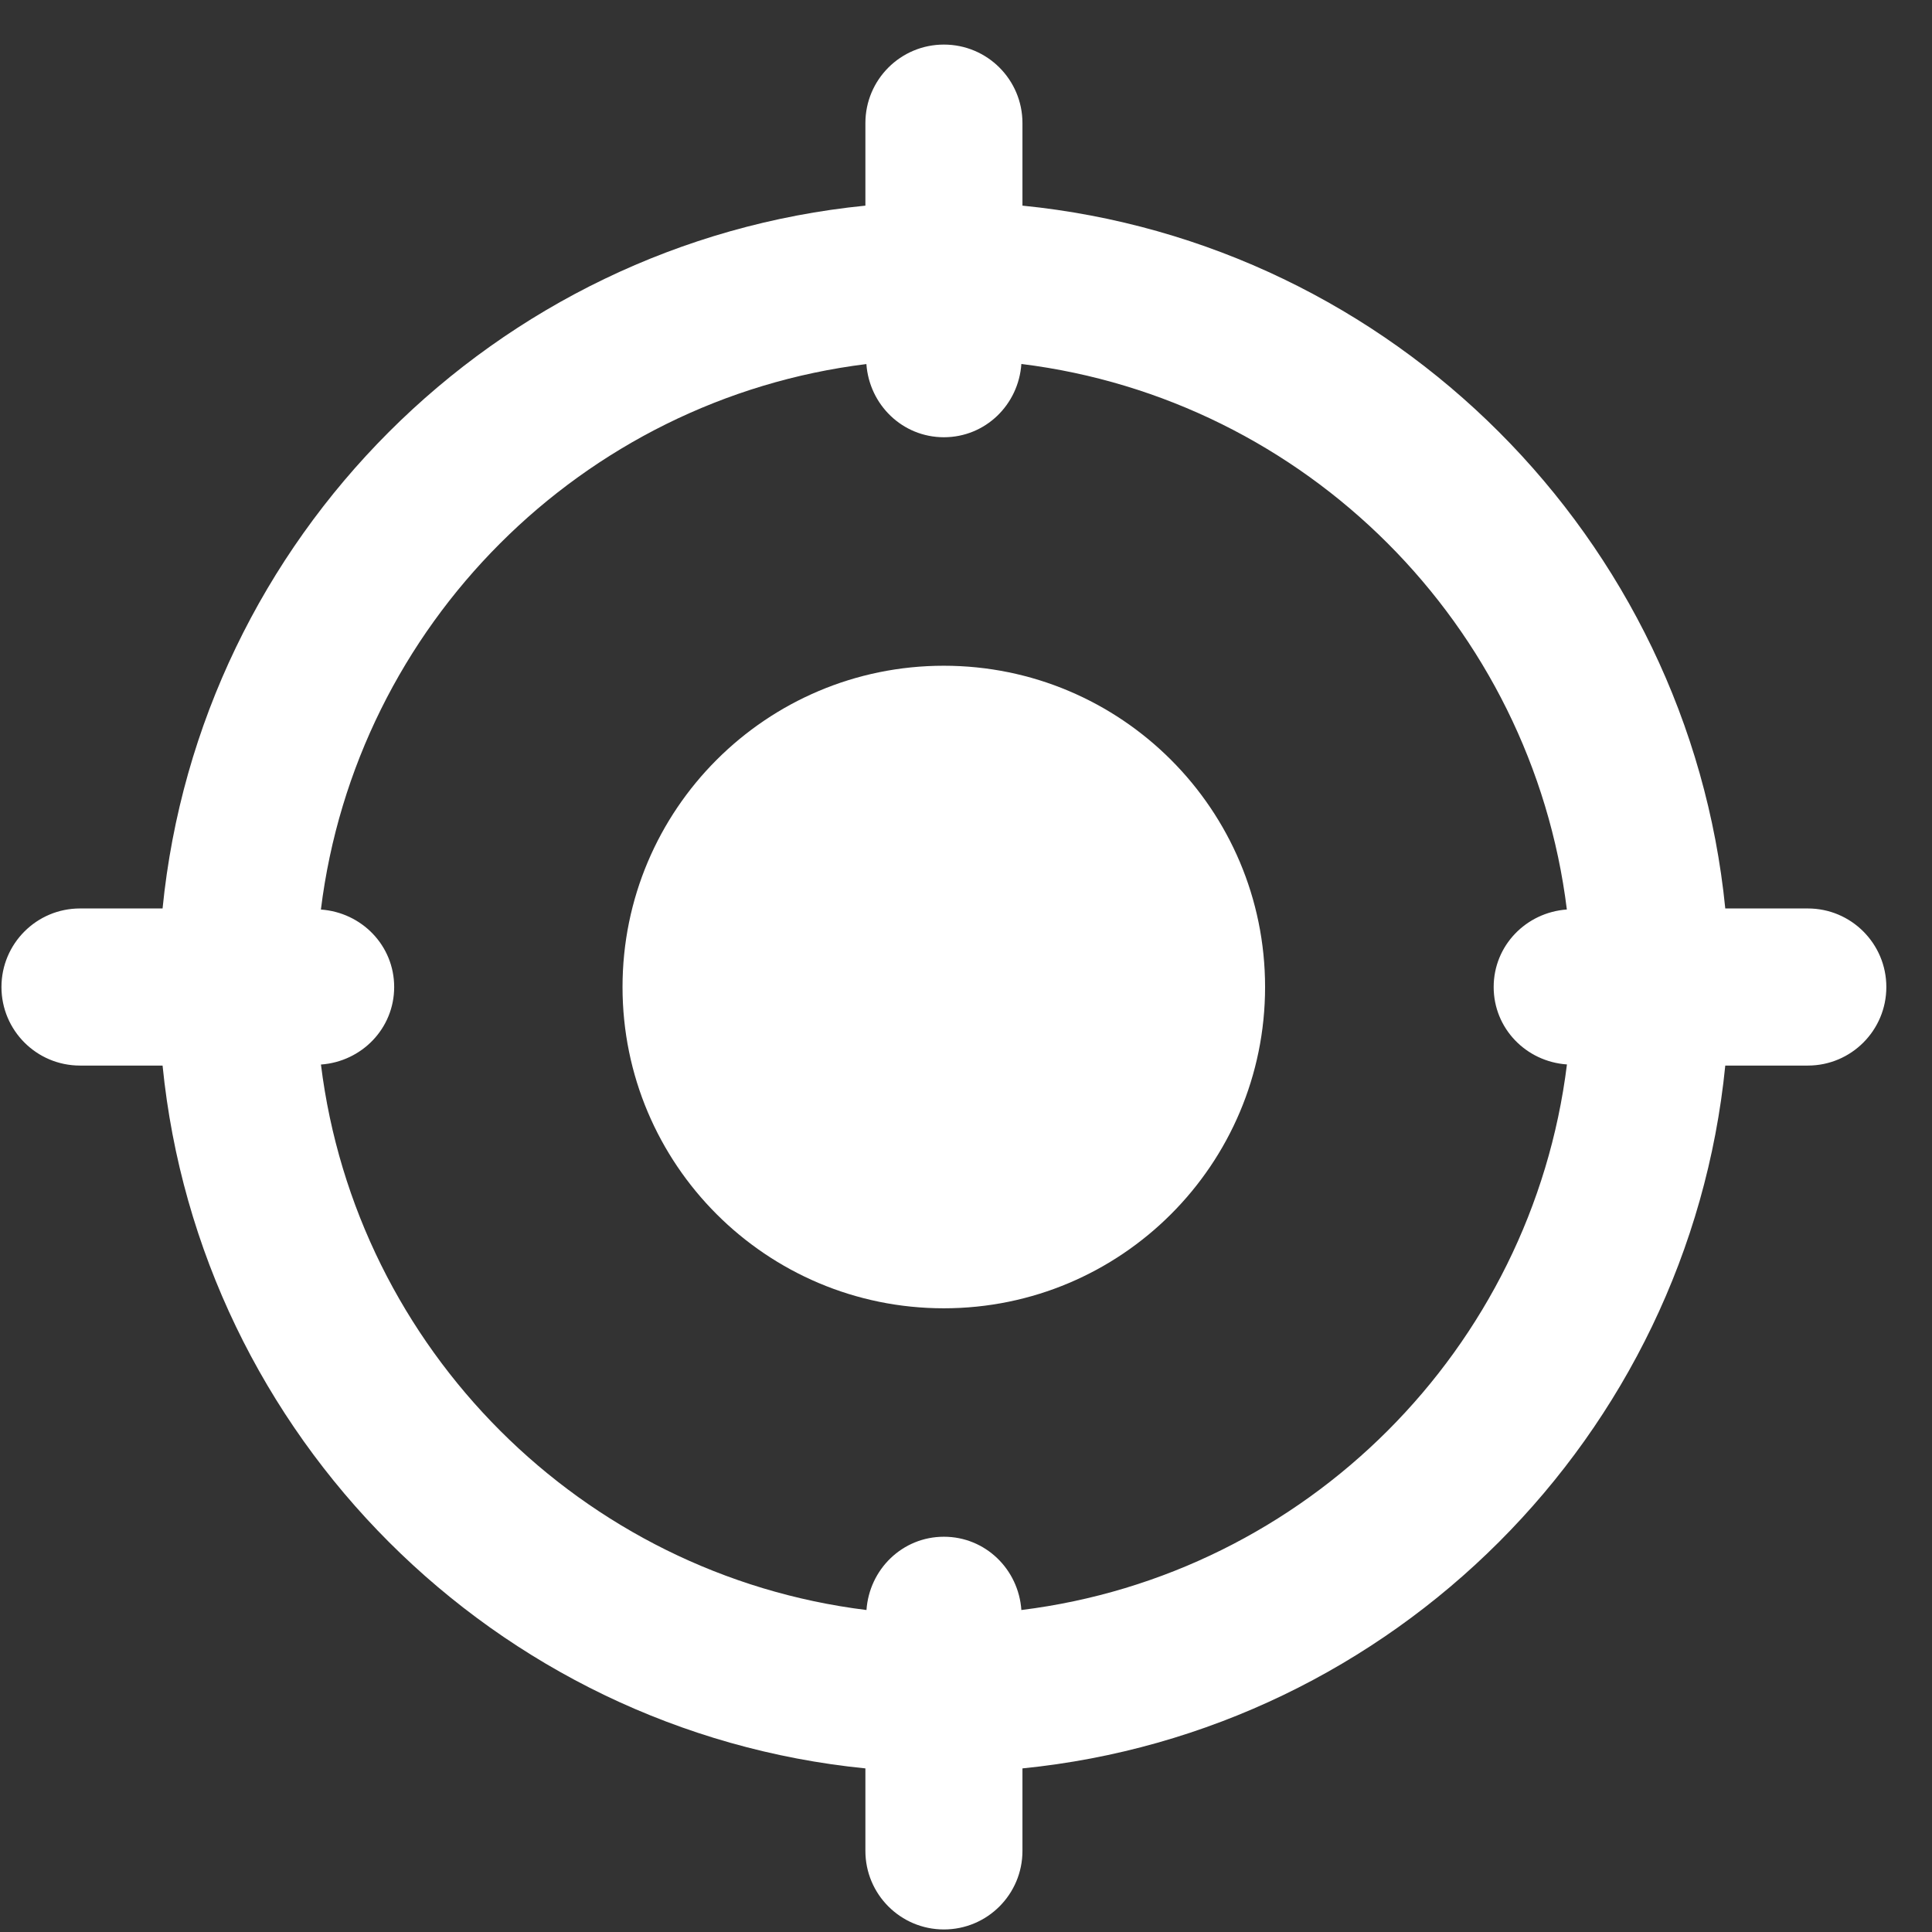 <?xml version="1.0" encoding="UTF-8"?>
<svg xmlns="http://www.w3.org/2000/svg" width="41" height="41" viewBox="0 0 41 41" fill="none">
  <rect x="0" y="0" width="41" height="41" fill="#333333" stroke="none"/>
  <path d="M20.029 27.764C23.794 27.764 26.847 24.712 26.847 20.946C26.847 17.18 23.794 14.128 20.029 14.128C16.264 14.128 13.211 17.18 13.211 20.946C13.211 24.712 16.264 27.764 20.029 27.764Z" fill="white"></path>
  <path d="M38.365 19.279H36.613C35.83 11.418 29.56 5.147 21.698 4.364V2.612C21.698 1.692 20.953 0.946 20.031 0.946C19.11 0.946 18.365 1.692 18.365 2.612V4.364C10.503 5.147 4.233 11.418 3.45 19.279H1.698C0.776 19.279 0.031 20.026 0.031 20.946C0.031 21.866 0.776 22.613 1.698 22.613H3.45C4.235 30.474 10.503 36.744 18.365 37.528V39.279C18.365 40.199 19.11 40.946 20.031 40.946C20.953 40.946 21.698 40.199 21.698 39.279V37.528C29.56 36.742 35.83 30.474 36.613 22.613H38.365C39.286 22.613 40.031 21.866 40.031 20.946C40.031 20.026 39.286 19.279 38.365 19.279ZM21.675 34.167C21.615 33.303 20.913 32.612 20.031 32.612C19.15 32.612 18.448 33.303 18.388 34.167C12.351 33.421 7.558 28.628 6.811 22.591C7.676 22.529 8.365 21.826 8.365 20.946C8.365 20.066 7.676 19.363 6.81 19.302C7.556 13.266 12.35 8.472 18.386 7.726C18.448 8.589 19.15 9.279 20.031 9.279C20.913 9.279 21.615 8.589 21.675 7.724C27.711 8.471 32.505 13.264 33.251 19.301C32.386 19.363 31.698 20.066 31.698 20.946C31.698 21.826 32.386 22.529 33.253 22.589C32.505 28.628 27.713 33.419 21.675 34.167Z" fill="white"></path>
</svg>
